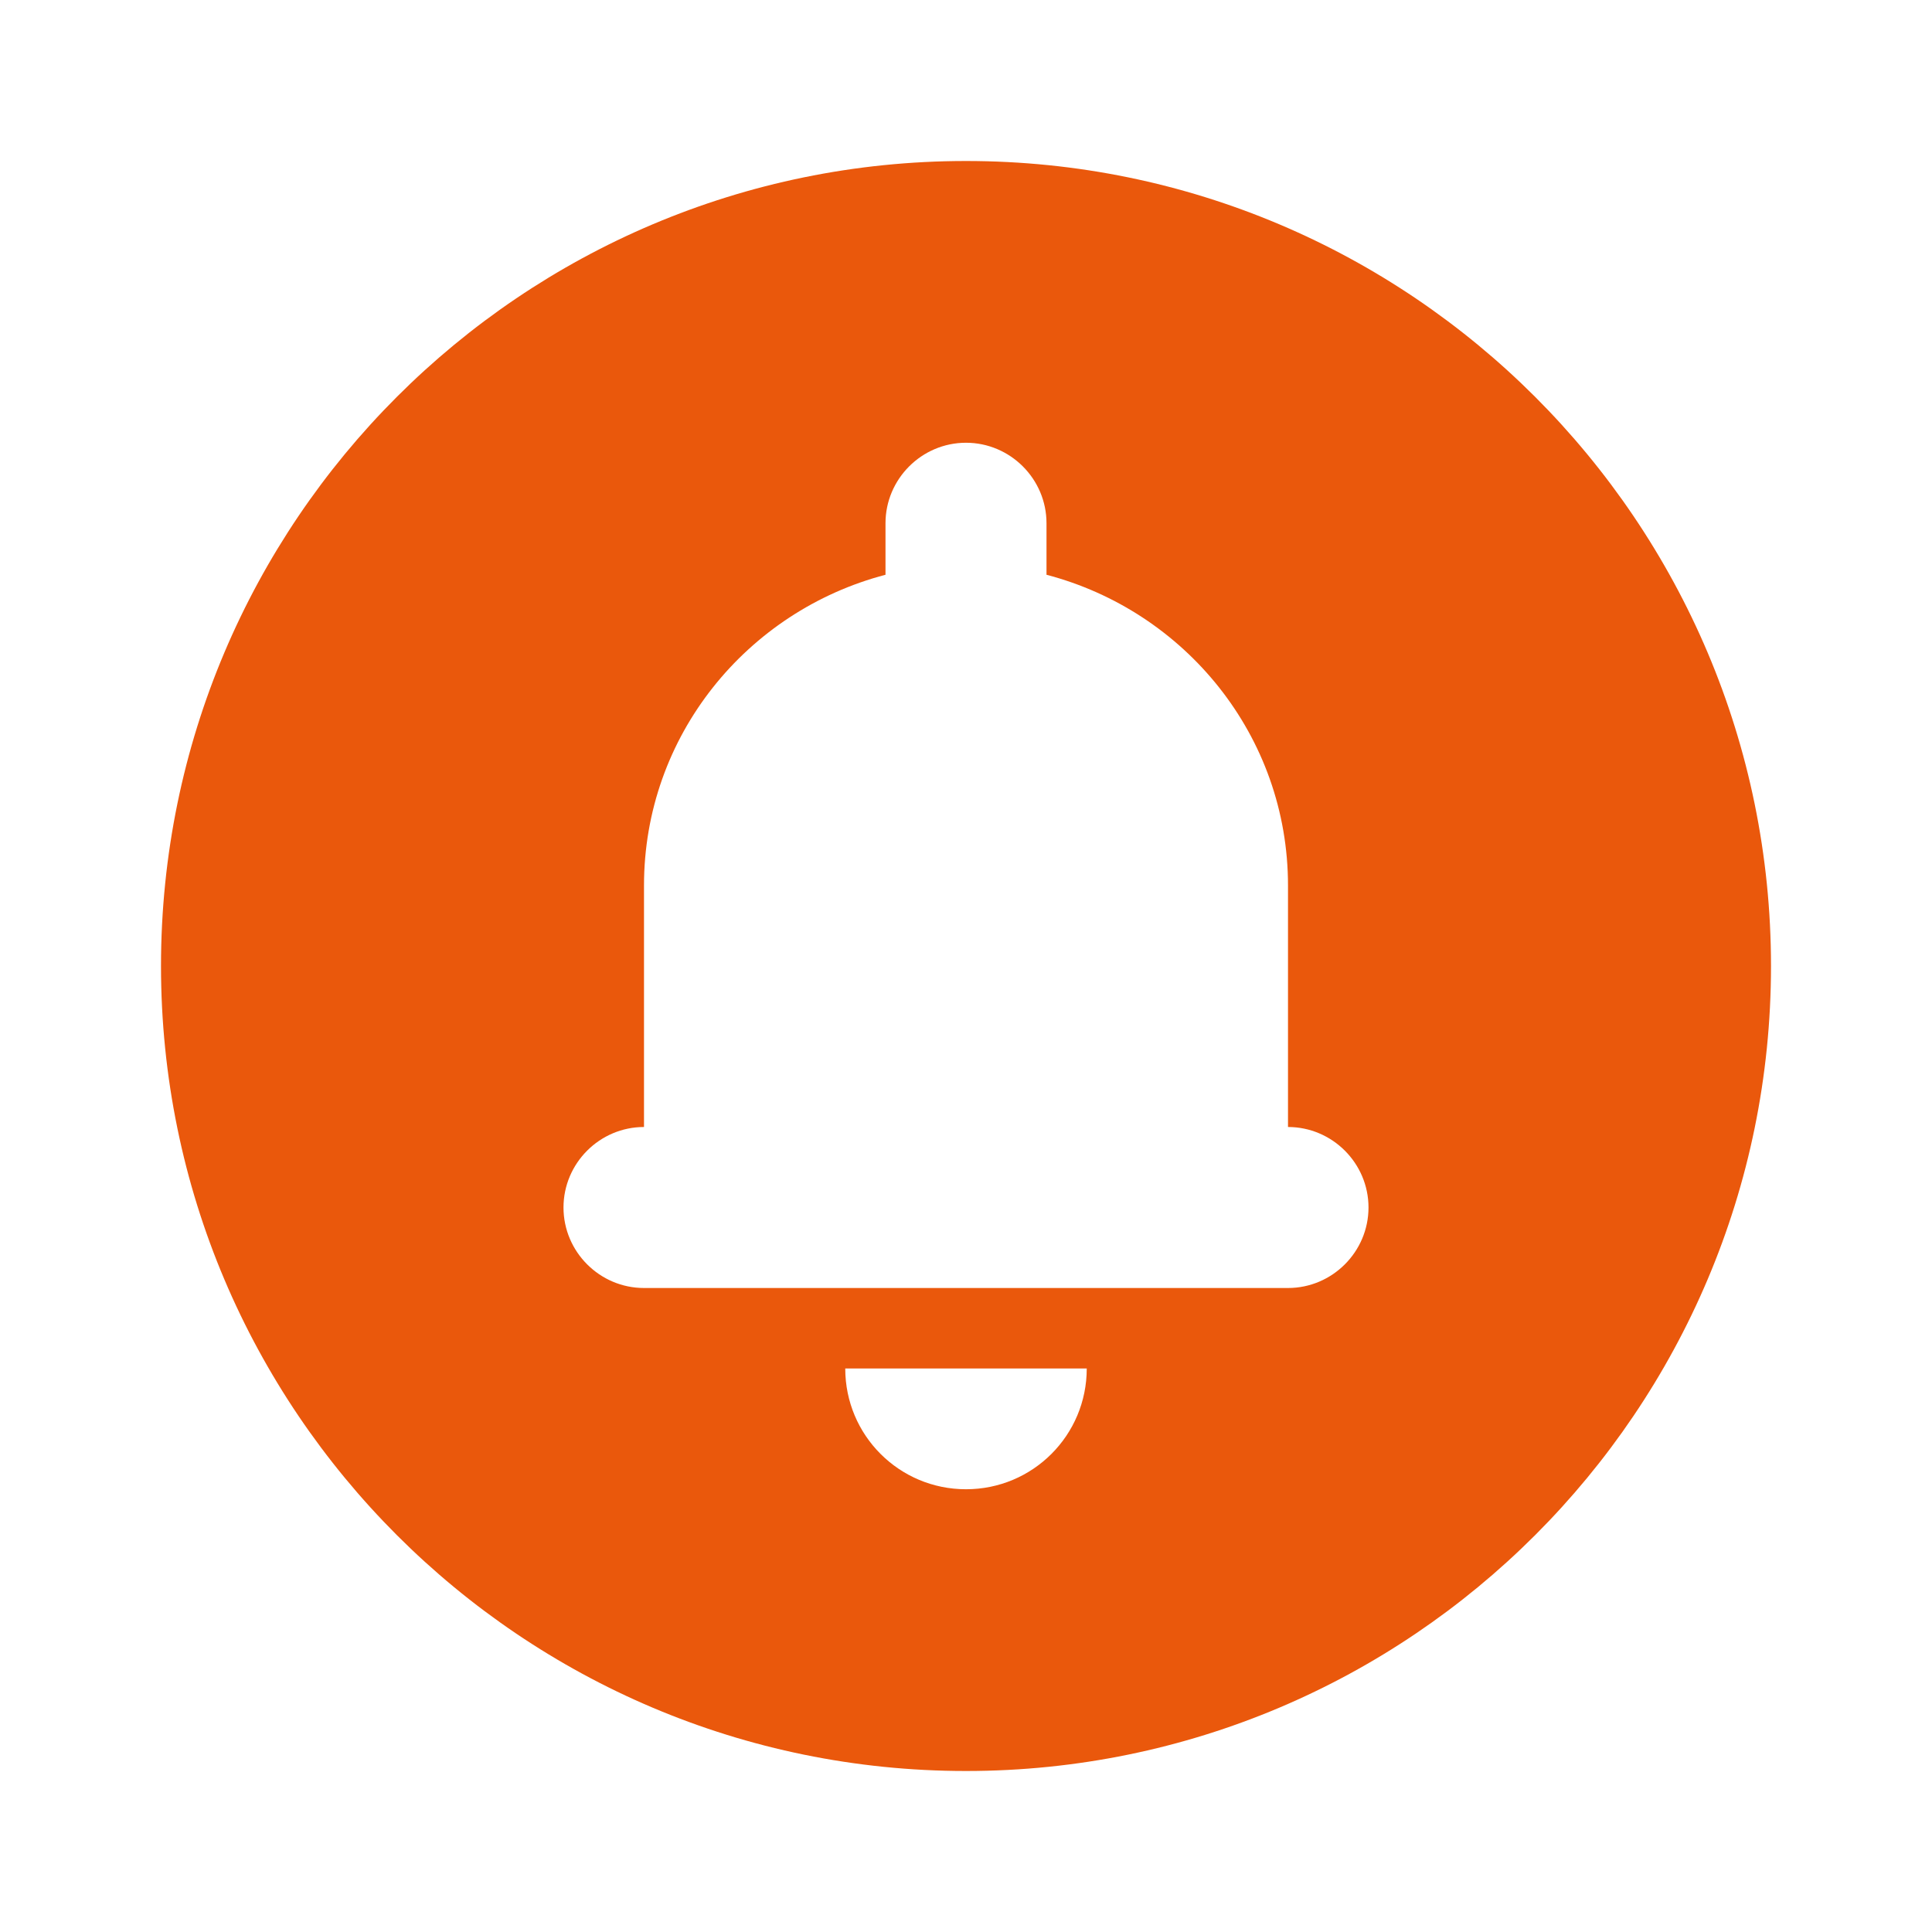 <svg xmlns="http://www.w3.org/2000/svg" enable-background="new 0 0 24 24" height="24px" viewBox="0 0 24 24" width="24px" fill="#ea580c"><g><path d="M0,0h24v24H0V0z" fill="none"/></g><g><path d="M12,2C6.48,2,2,6.48,2,12s4.48,10,10,10s10-4.48,10-10S17.52,2,12,2z M12,18.5c-0.83,0-1.5-0.67-1.5-1.5h3 C13.5,17.83,12.83,18.5,12,18.5z M16,16H8c-0.55,0-1-0.45-1-1v0c0-0.55,0.45-1,1-1l0-3c0-1.86,1.28-3.41,3-3.86V6.5 c0-0.55,0.45-1,1-1s1,0.45,1,1v0.64c1.72,0.45,3,2,3,3.86l0,3c0.55,0,1,0.45,1,1v0C17,15.55,16.55,16,16,16z"/></g></svg>